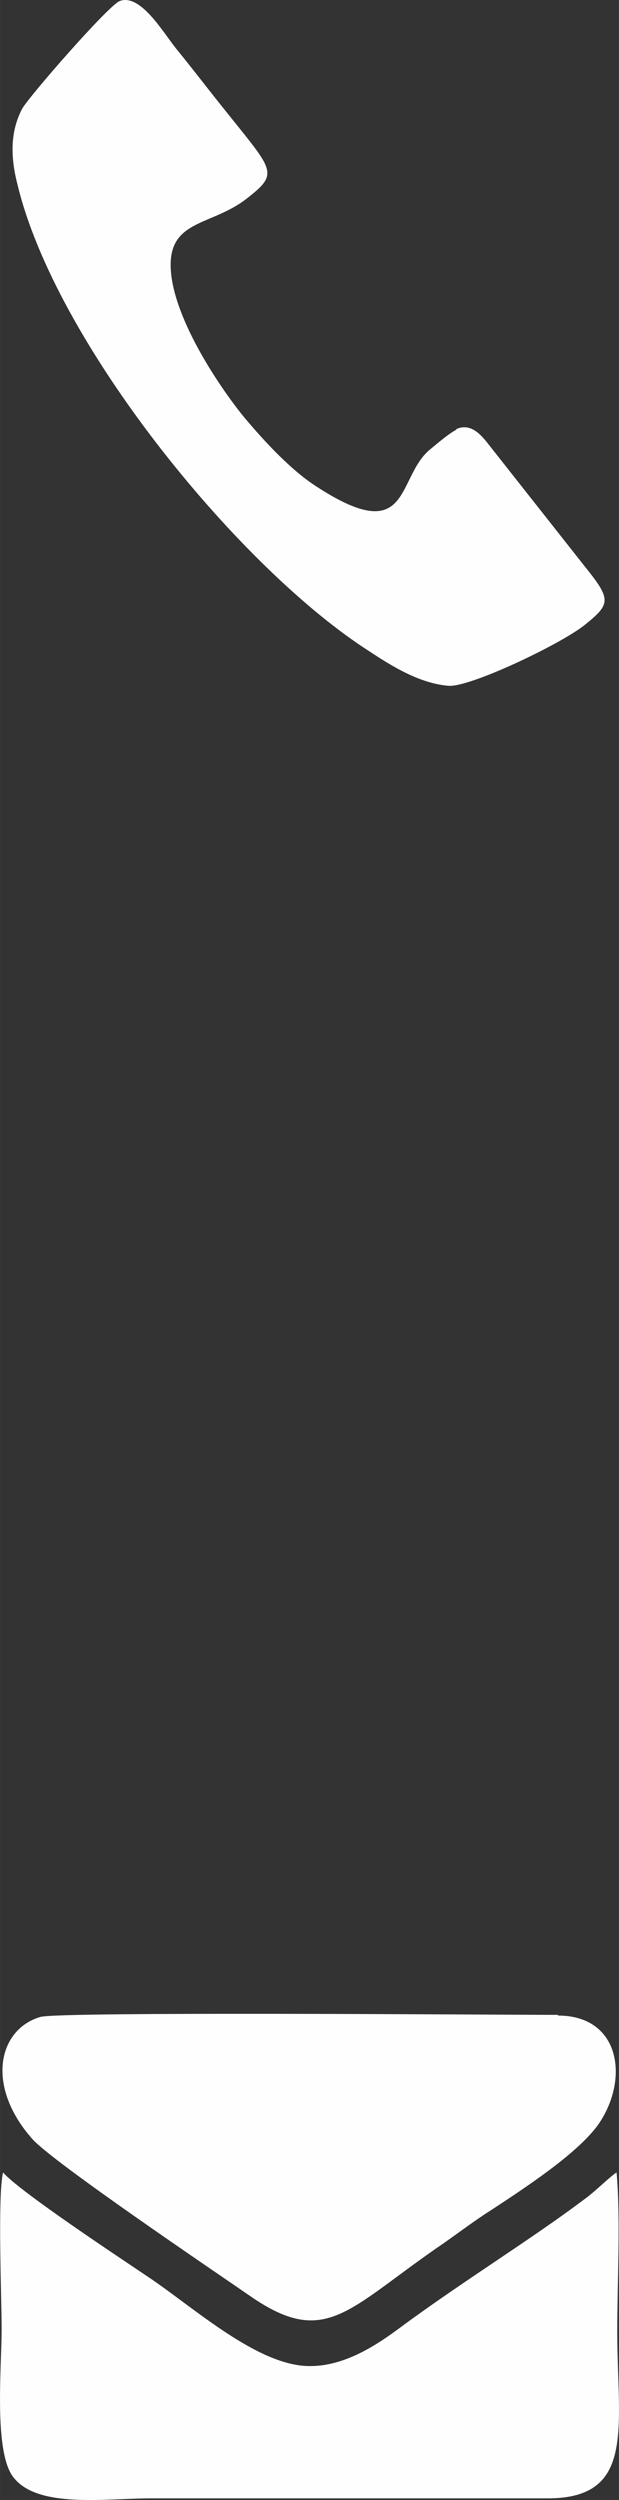 <?xml version="1.0" encoding="UTF-8"?>
<!DOCTYPE svg PUBLIC "-//W3C//DTD SVG 1.1//EN" "http://www.w3.org/Graphics/SVG/1.1/DTD/svg11.dtd">
<!-- Creator: CorelDRAW 2018 (64-Bit) -->
<svg xmlns="http://www.w3.org/2000/svg" xml:space="preserve" width="7.575mm" height="30.585mm" version="1.1" style="shape-rendering:geometricPrecision; text-rendering:geometricPrecision; image-rendering:optimizeQuality; fill-rule:evenodd; clip-rule:evenodd"
viewBox="0 0 756.76 3055.68"
 xmlns:xlink="http://www.w3.org/1999/xlink">
 <rect x="0" y="0" width="756.76" height="3055.68" fill="#333333" stroke="none"/>
 <defs>
  <style type="text/css">
   <![CDATA[
    .fil0 {fill:#FEFEFE}
   ]]>
  </style>
 </defs>
 <g id="Слой_x0020_1">
  <path class="fil0" d="M682.13 2462.7c-74.18,0 -610.13,-4.17 -632.64,2.5 -51.68,15.01 -67.52,84.18 -10,149.2 25.01,28.34 222.55,161.7 268.39,193.38 89.19,60.84 116.69,15.84 225.88,-60.01 23.34,-15.84 43.34,-31.67 68.35,-47.51 39.17,-25.84 103.35,-67.52 129.2,-103.35 38.34,-55.01 27.5,-133.36 -49.17,-133.36l0 -0.84zm71.68 192.54c-10.84,7.5 -25.01,22.51 -40.01,33.34 -64.18,48.34 -150.87,101.68 -225.05,156.7 -25.84,19.17 -65.85,46.68 -109.19,46.68 -63.35,0.83 -141.7,-70.85 -197.54,-108.36 -33.34,-22.51 -158.37,-105.02 -178.37,-128.36 -6.66,30 -1.67,151.7 -1.67,191.71 0,47.51 -10,151.7 15.01,181.71 30,37.5 112.52,25.01 166.7,25.01l485.93 0c108.36,0 85.02,-87.52 85.02,-204.21 0,-60.01 4.17,-136.69 -0.83,-194.21l0 -0.01z"/>
  <path class="fil0" d="M558.78 524.77c-10,5.01 -23.34,16.67 -32.51,24.17 -42.51,34.18 -22.51,121.7 -139.2,45.85 -30,-19.17 -62.51,-53.34 -90.85,-87.52 -35.84,-45.01 -90.02,-130.03 -87.52,-187.54 2.5,-50.84 51.68,-45.01 92.52,-76.69 41.67,-32.51 33.34,-33.34 -30.84,-114.19 -20,-25.01 -32.51,-41.67 -54.18,-68.35 -15.84,-19.17 -44.18,-69.19 -70.01,-59.17 -14.17,5.83 -110.86,116.69 -119.19,131.7 -11.67,22.51 -15.84,50.01 -6.66,88.36l0.83 3.34c45.85,192.54 265.89,462.6 423.42,566.79 26.67,17.5 64.18,43.34 103.35,46.68 25.84,2.5 137.53,-50.84 166.7,-74.18 33.34,-26.67 32.51,-31.67 -1.67,-74.18l-115.02 -145.86c-10.84,-14.17 -23.34,-27.5 -40.84,-19.17l1.67 -0.01z"/>
 </g>
</svg>

